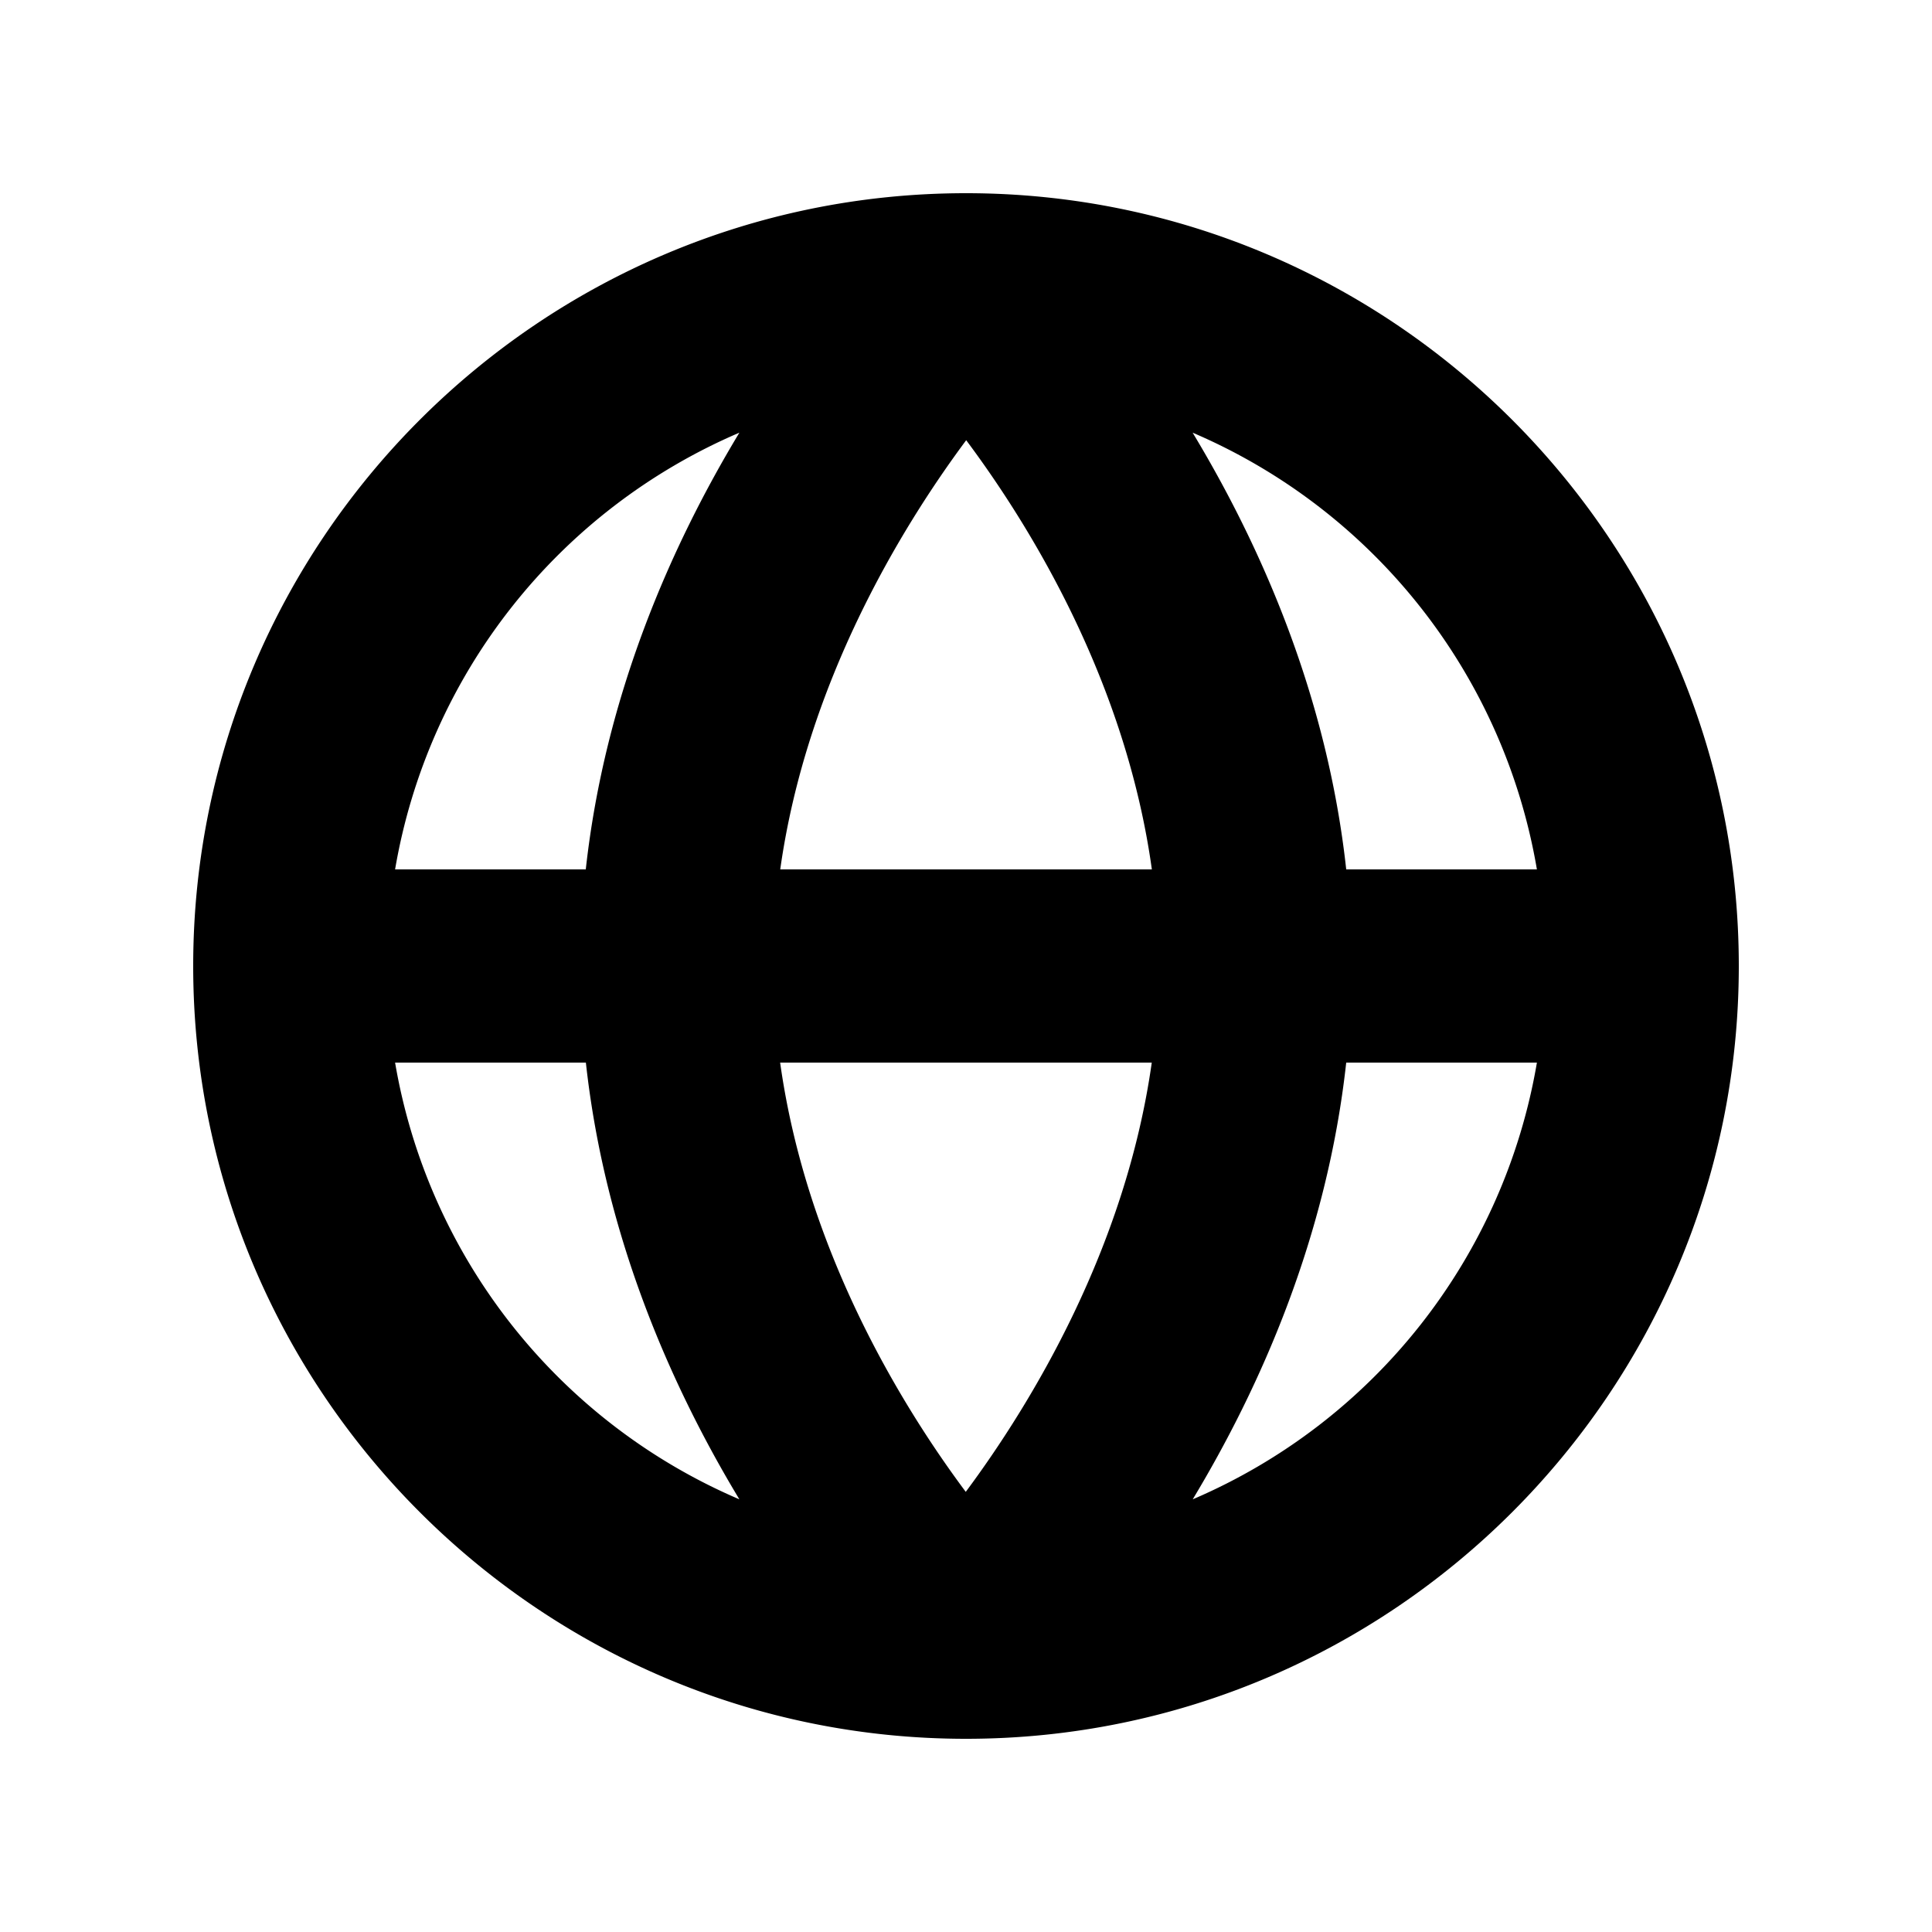 <svg viewBox="0 0 20 20" xmlns="http://www.w3.org/2000/svg"><path d="M12.347 15.521c.699-1.16 1.39-2.712 1.589-4.521h1.974a6.013 6.013 0 0 1-3.563 4.521zm-8.257-4.521h1.975c.198 1.809.889 3.361 1.589 4.521a6.017 6.017 0 0 1-3.564-4.521zm3.564-6.521c-.7 1.16-1.391 2.712-1.59 4.521h-1.974a6.017 6.017 0 0 1 3.564-4.521zm.423 4.521c.269-1.916 1.239-3.52 1.925-4.443.687.92 1.655 2.519 1.922 4.443h-3.847zm1.92 6.443c-.685-.919-1.653-2.519-1.921-4.443h3.847c-.27 1.916-1.24 3.521-1.925 4.443zm5.913-6.443h-1.974c-.198-1.809-.89-3.361-1.59-4.521a6.013 6.013 0 0 1 3.564 4.521zm-5.91-7c-4.411 0-8 3.589-8 8s3.589 8 8 8c4.41 0 8-3.589 8-8s-3.59-8-8-8z"/></svg>